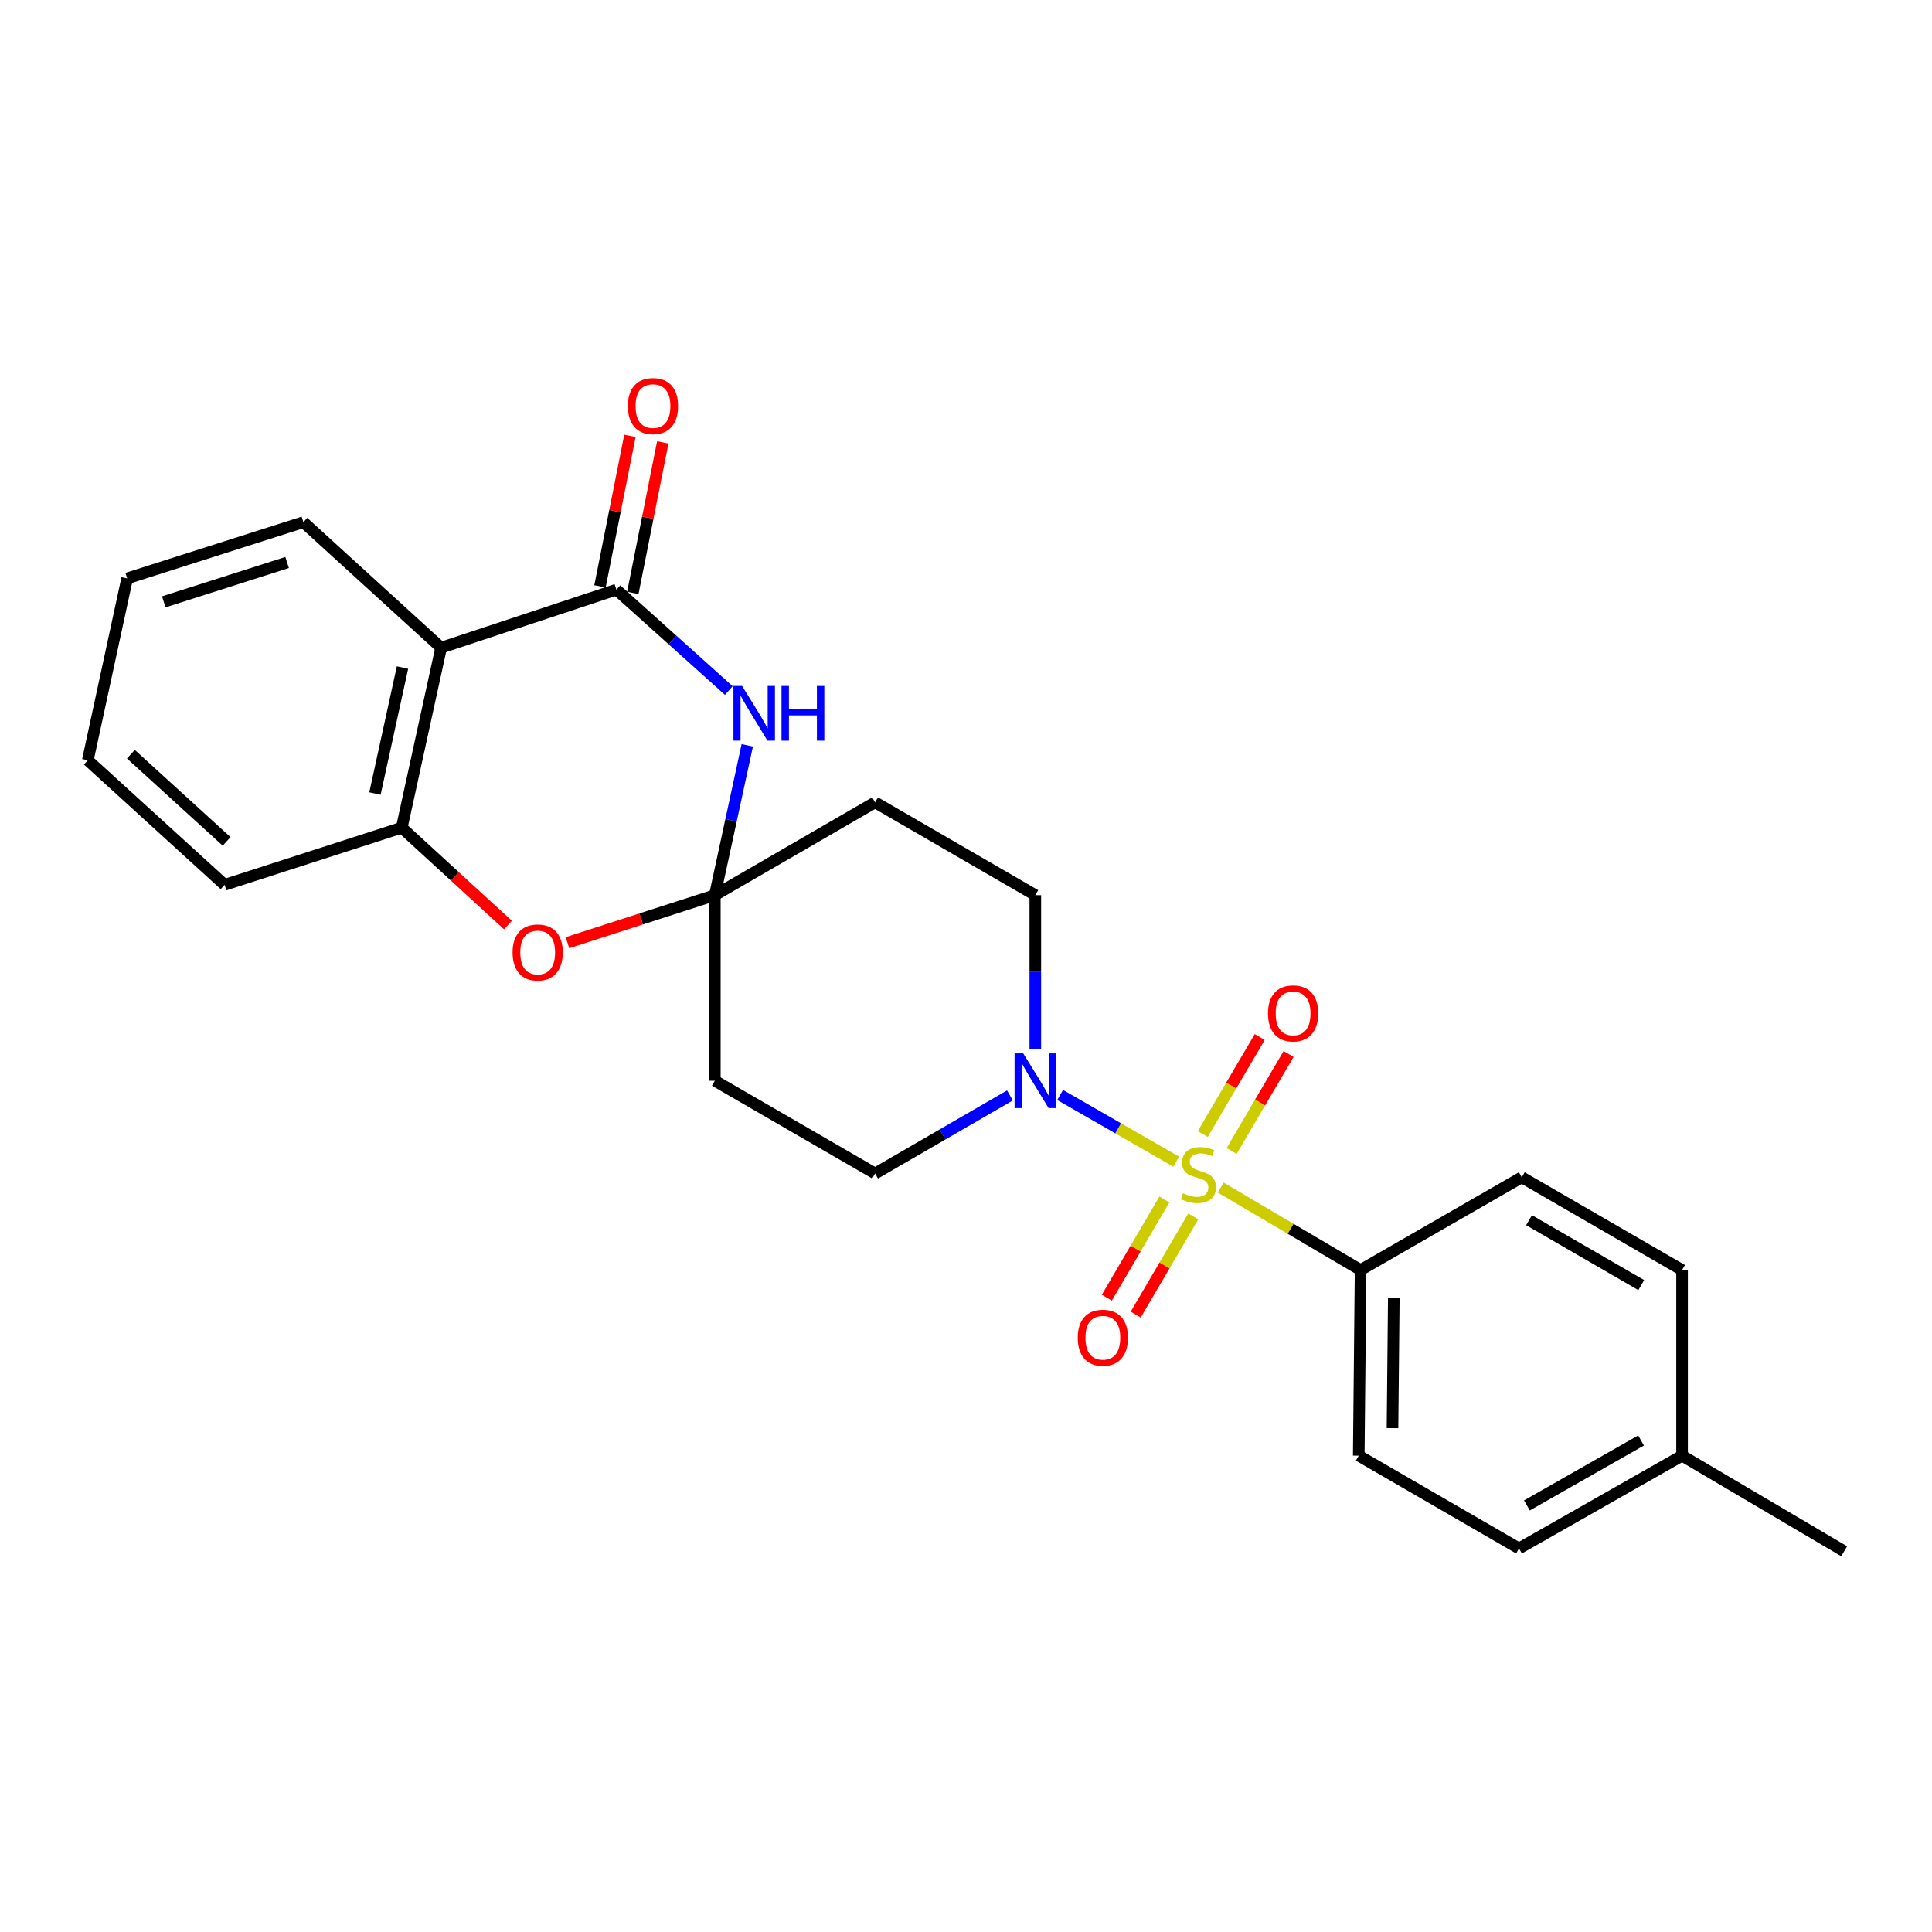 <?xml version='1.0' encoding='iso-8859-1'?>
<svg version='1.1' baseProfile='full'
              xmlns='http://www.w3.org/2000/svg'
                      xmlns:rdkit='http://www.rdkit.org/xml'
                      xmlns:xlink='http://www.w3.org/1999/xlink'
                  xml:space='preserve'
width='1000px' height='1000px' viewBox='0 0 1000 1000'>
<!-- END OF HEADER -->
<rect style='opacity:1.0;fill:#FFFFFF;stroke:none' width='1000' height='1000' x='0' y='0'> </rect>
<path class='bond-3' d='M 608.801,601.273 L 578.763,584.017' style='fill:none;fill-rule:evenodd;stroke:#CCCC00;stroke-width:6px;stroke-linecap:butt;stroke-linejoin:miter;stroke-opacity:1' />
<path class='bond-3' d='M 578.763,584.017 L 548.724,566.761' style='fill:none;fill-rule:evenodd;stroke:#0000FF;stroke-width:6px;stroke-linecap:butt;stroke-linejoin:miter;stroke-opacity:1' />
<path class='bond-7' d='M 631.831,614.676 L 668.035,636.02' style='fill:none;fill-rule:evenodd;stroke:#CCCC00;stroke-width:6px;stroke-linecap:butt;stroke-linejoin:miter;stroke-opacity:1' />
<path class='bond-7' d='M 668.035,636.02 L 704.239,657.363' style='fill:none;fill-rule:evenodd;stroke:#000000;stroke-width:6px;stroke-linecap:butt;stroke-linejoin:miter;stroke-opacity:1' />
<path class='bond-10' d='M 602.687,620.833 L 587.79,646.254' style='fill:none;fill-rule:evenodd;stroke:#CCCC00;stroke-width:6px;stroke-linecap:butt;stroke-linejoin:miter;stroke-opacity:1' />
<path class='bond-10' d='M 587.79,646.254 L 572.894,671.676' style='fill:none;fill-rule:evenodd;stroke:#FF0000;stroke-width:6px;stroke-linecap:butt;stroke-linejoin:miter;stroke-opacity:1' />
<path class='bond-10' d='M 617.638,629.594 L 602.742,655.016' style='fill:none;fill-rule:evenodd;stroke:#CCCC00;stroke-width:6px;stroke-linecap:butt;stroke-linejoin:miter;stroke-opacity:1' />
<path class='bond-10' d='M 602.742,655.016 L 587.846,680.437' style='fill:none;fill-rule:evenodd;stroke:#FF0000;stroke-width:6px;stroke-linecap:butt;stroke-linejoin:miter;stroke-opacity:1' />
<path class='bond-11' d='M 637.499,595.735 L 652.238,570.634' style='fill:none;fill-rule:evenodd;stroke:#CCCC00;stroke-width:6px;stroke-linecap:butt;stroke-linejoin:miter;stroke-opacity:1' />
<path class='bond-11' d='M 652.238,570.634 L 666.977,545.532' style='fill:none;fill-rule:evenodd;stroke:#FF0000;stroke-width:6px;stroke-linecap:butt;stroke-linejoin:miter;stroke-opacity:1' />
<path class='bond-11' d='M 622.555,586.961 L 637.294,561.859' style='fill:none;fill-rule:evenodd;stroke:#CCCC00;stroke-width:6px;stroke-linecap:butt;stroke-linejoin:miter;stroke-opacity:1' />
<path class='bond-11' d='M 637.294,561.859 L 652.033,536.757' style='fill:none;fill-rule:evenodd;stroke:#FF0000;stroke-width:6px;stroke-linecap:butt;stroke-linejoin:miter;stroke-opacity:1' />
<path class='bond-0' d='M 319.05,305.187 L 348.143,331.303' style='fill:none;fill-rule:evenodd;stroke:#000000;stroke-width:6px;stroke-linecap:butt;stroke-linejoin:miter;stroke-opacity:1' />
<path class='bond-0' d='M 348.143,331.303 L 377.235,357.419' style='fill:none;fill-rule:evenodd;stroke:#0000FF;stroke-width:6px;stroke-linecap:butt;stroke-linejoin:miter;stroke-opacity:1' />
<path class='bond-14' d='M 327.548,306.879 L 335.302,267.925' style='fill:none;fill-rule:evenodd;stroke:#000000;stroke-width:6px;stroke-linecap:butt;stroke-linejoin:miter;stroke-opacity:1' />
<path class='bond-14' d='M 335.302,267.925 L 343.056,228.972' style='fill:none;fill-rule:evenodd;stroke:#FF0000;stroke-width:6px;stroke-linecap:butt;stroke-linejoin:miter;stroke-opacity:1' />
<path class='bond-14' d='M 310.552,303.496 L 318.306,264.542' style='fill:none;fill-rule:evenodd;stroke:#000000;stroke-width:6px;stroke-linecap:butt;stroke-linejoin:miter;stroke-opacity:1' />
<path class='bond-14' d='M 318.306,264.542 L 326.059,225.589' style='fill:none;fill-rule:evenodd;stroke:#FF0000;stroke-width:6px;stroke-linecap:butt;stroke-linejoin:miter;stroke-opacity:1' />
<path class='bond-27' d='M 319.05,305.187 L 228.32,335.245' style='fill:none;fill-rule:evenodd;stroke:#000000;stroke-width:6px;stroke-linecap:butt;stroke-linejoin:miter;stroke-opacity:1' />
<path class='bond-1' d='M 386.785,385.778 L 378.392,424.559' style='fill:none;fill-rule:evenodd;stroke:#0000FF;stroke-width:6px;stroke-linecap:butt;stroke-linejoin:miter;stroke-opacity:1' />
<path class='bond-1' d='M 378.392,424.559 L 369.999,463.339' style='fill:none;fill-rule:evenodd;stroke:#000000;stroke-width:6px;stroke-linecap:butt;stroke-linejoin:miter;stroke-opacity:1' />
<path class='bond-2' d='M 369.999,463.339 L 452.95,415.298' style='fill:none;fill-rule:evenodd;stroke:#000000;stroke-width:6px;stroke-linecap:butt;stroke-linejoin:miter;stroke-opacity:1' />
<path class='bond-5' d='M 369.999,463.339 L 331.857,475.642' style='fill:none;fill-rule:evenodd;stroke:#000000;stroke-width:6px;stroke-linecap:butt;stroke-linejoin:miter;stroke-opacity:1' />
<path class='bond-5' d='M 331.857,475.642 L 293.715,487.945' style='fill:none;fill-rule:evenodd;stroke:#FF0000;stroke-width:6px;stroke-linecap:butt;stroke-linejoin:miter;stroke-opacity:1' />
<path class='bond-25' d='M 369.999,463.339 L 369.999,559.384' style='fill:none;fill-rule:evenodd;stroke:#000000;stroke-width:6px;stroke-linecap:butt;stroke-linejoin:miter;stroke-opacity:1' />
<path class='bond-12' d='M 522.746,566.99 L 487.848,587.198' style='fill:none;fill-rule:evenodd;stroke:#0000FF;stroke-width:6px;stroke-linecap:butt;stroke-linejoin:miter;stroke-opacity:1' />
<path class='bond-12' d='M 487.848,587.198 L 452.95,607.406' style='fill:none;fill-rule:evenodd;stroke:#000000;stroke-width:6px;stroke-linecap:butt;stroke-linejoin:miter;stroke-opacity:1' />
<path class='bond-13' d='M 535.882,542.822 L 535.882,503.081' style='fill:none;fill-rule:evenodd;stroke:#0000FF;stroke-width:6px;stroke-linecap:butt;stroke-linejoin:miter;stroke-opacity:1' />
<path class='bond-13' d='M 535.882,503.081 L 535.882,463.339' style='fill:none;fill-rule:evenodd;stroke:#000000;stroke-width:6px;stroke-linecap:butt;stroke-linejoin:miter;stroke-opacity:1' />
<path class='bond-4' d='M 228.32,335.245 L 207.948,428.41' style='fill:none;fill-rule:evenodd;stroke:#000000;stroke-width:6px;stroke-linecap:butt;stroke-linejoin:miter;stroke-opacity:1' />
<path class='bond-4' d='M 208.335,345.518 L 194.075,410.734' style='fill:none;fill-rule:evenodd;stroke:#000000;stroke-width:6px;stroke-linecap:butt;stroke-linejoin:miter;stroke-opacity:1' />
<path class='bond-20' d='M 228.32,335.245 L 157.028,270.268' style='fill:none;fill-rule:evenodd;stroke:#000000;stroke-width:6px;stroke-linecap:butt;stroke-linejoin:miter;stroke-opacity:1' />
<path class='bond-6' d='M 262.92,478.809 L 235.434,453.61' style='fill:none;fill-rule:evenodd;stroke:#FF0000;stroke-width:6px;stroke-linecap:butt;stroke-linejoin:miter;stroke-opacity:1' />
<path class='bond-6' d='M 235.434,453.61 L 207.948,428.41' style='fill:none;fill-rule:evenodd;stroke:#000000;stroke-width:6px;stroke-linecap:butt;stroke-linejoin:miter;stroke-opacity:1' />
<path class='bond-21' d='M 207.948,428.41 L 116.246,457.996' style='fill:none;fill-rule:evenodd;stroke:#000000;stroke-width:6px;stroke-linecap:butt;stroke-linejoin:miter;stroke-opacity:1' />
<path class='bond-15' d='M 704.239,657.363 L 703.286,753.446' style='fill:none;fill-rule:evenodd;stroke:#000000;stroke-width:6px;stroke-linecap:butt;stroke-linejoin:miter;stroke-opacity:1' />
<path class='bond-15' d='M 721.425,671.947 L 720.757,739.206' style='fill:none;fill-rule:evenodd;stroke:#000000;stroke-width:6px;stroke-linecap:butt;stroke-linejoin:miter;stroke-opacity:1' />
<path class='bond-16' d='M 704.239,657.363 L 787.671,609.36' style='fill:none;fill-rule:evenodd;stroke:#000000;stroke-width:6px;stroke-linecap:butt;stroke-linejoin:miter;stroke-opacity:1' />
<path class='bond-8' d='M 452.95,415.298 L 535.882,463.339' style='fill:none;fill-rule:evenodd;stroke:#000000;stroke-width:6px;stroke-linecap:butt;stroke-linejoin:miter;stroke-opacity:1' />
<path class='bond-9' d='M 369.999,559.384 L 452.95,607.406' style='fill:none;fill-rule:evenodd;stroke:#000000;stroke-width:6px;stroke-linecap:butt;stroke-linejoin:miter;stroke-opacity:1' />
<path class='bond-17' d='M 703.286,753.446 L 786.237,801.468' style='fill:none;fill-rule:evenodd;stroke:#000000;stroke-width:6px;stroke-linecap:butt;stroke-linejoin:miter;stroke-opacity:1' />
<path class='bond-18' d='M 787.671,609.36 L 870.632,657.363' style='fill:none;fill-rule:evenodd;stroke:#000000;stroke-width:6px;stroke-linecap:butt;stroke-linejoin:miter;stroke-opacity:1' />
<path class='bond-18' d='M 791.436,631.56 L 849.509,665.162' style='fill:none;fill-rule:evenodd;stroke:#000000;stroke-width:6px;stroke-linecap:butt;stroke-linejoin:miter;stroke-opacity:1' />
<path class='bond-26' d='M 786.237,801.468 L 870.632,753.446' style='fill:none;fill-rule:evenodd;stroke:#000000;stroke-width:6px;stroke-linecap:butt;stroke-linejoin:miter;stroke-opacity:1' />
<path class='bond-26' d='M 790.325,779.203 L 849.402,745.587' style='fill:none;fill-rule:evenodd;stroke:#000000;stroke-width:6px;stroke-linecap:butt;stroke-linejoin:miter;stroke-opacity:1' />
<path class='bond-19' d='M 870.632,657.363 L 870.632,753.446' style='fill:none;fill-rule:evenodd;stroke:#000000;stroke-width:6px;stroke-linecap:butt;stroke-linejoin:miter;stroke-opacity:1' />
<path class='bond-22' d='M 870.632,753.446 L 954.545,802.922' style='fill:none;fill-rule:evenodd;stroke:#000000;stroke-width:6px;stroke-linecap:butt;stroke-linejoin:miter;stroke-opacity:1' />
<path class='bond-28' d='M 157.028,270.268 L 65.817,299.363' style='fill:none;fill-rule:evenodd;stroke:#000000;stroke-width:6px;stroke-linecap:butt;stroke-linejoin:miter;stroke-opacity:1' />
<path class='bond-28' d='M 148.613,291.142 L 84.765,311.509' style='fill:none;fill-rule:evenodd;stroke:#000000;stroke-width:6px;stroke-linecap:butt;stroke-linejoin:miter;stroke-opacity:1' />
<path class='bond-24' d='M 116.246,457.996 L 45.455,393.501' style='fill:none;fill-rule:evenodd;stroke:#000000;stroke-width:6px;stroke-linecap:butt;stroke-linejoin:miter;stroke-opacity:1' />
<path class='bond-24' d='M 117.298,435.511 L 67.744,390.365' style='fill:none;fill-rule:evenodd;stroke:#000000;stroke-width:6px;stroke-linecap:butt;stroke-linejoin:miter;stroke-opacity:1' />
<path class='bond-23' d='M 65.817,299.363 L 45.455,393.501' style='fill:none;fill-rule:evenodd;stroke:#000000;stroke-width:6px;stroke-linecap:butt;stroke-linejoin:miter;stroke-opacity:1' />
<path  class='atom-0' d='M 612.315 617.607
Q 612.635 617.727, 613.955 618.287
Q 615.275 618.847, 616.715 619.207
Q 618.195 619.527, 619.635 619.527
Q 622.315 619.527, 623.875 618.247
Q 625.435 616.927, 625.435 614.647
Q 625.435 613.087, 624.635 612.127
Q 623.875 611.167, 622.675 610.647
Q 621.475 610.127, 619.475 609.527
Q 616.955 608.767, 615.435 608.047
Q 613.955 607.327, 612.875 605.807
Q 611.835 604.287, 611.835 601.727
Q 611.835 598.167, 614.235 595.967
Q 616.675 593.767, 621.475 593.767
Q 624.755 593.767, 628.475 595.327
L 627.555 598.407
Q 624.155 597.007, 621.595 597.007
Q 618.835 597.007, 617.315 598.167
Q 615.795 599.287, 615.835 601.247
Q 615.835 602.767, 616.595 603.687
Q 617.395 604.607, 618.515 605.127
Q 619.675 605.647, 621.595 606.247
Q 624.155 607.047, 625.675 607.847
Q 627.195 608.647, 628.275 610.287
Q 629.395 611.887, 629.395 614.647
Q 629.395 618.567, 626.755 620.687
Q 624.155 622.767, 619.795 622.767
Q 617.275 622.767, 615.355 622.207
Q 613.475 621.687, 611.235 620.767
L 612.315 617.607
' fill='#CCCC00'/>
<path  class='atom-2' d='M 384.111 355.051
L 393.391 370.051
Q 394.311 371.531, 395.791 374.211
Q 397.271 376.891, 397.351 377.051
L 397.351 355.051
L 401.111 355.051
L 401.111 383.371
L 397.231 383.371
L 387.271 366.971
Q 386.111 365.051, 384.871 362.851
Q 383.671 360.651, 383.311 359.971
L 383.311 383.371
L 379.631 383.371
L 379.631 355.051
L 384.111 355.051
' fill='#0000FF'/>
<path  class='atom-2' d='M 404.511 355.051
L 408.351 355.051
L 408.351 367.091
L 422.831 367.091
L 422.831 355.051
L 426.671 355.051
L 426.671 383.371
L 422.831 383.371
L 422.831 370.291
L 408.351 370.291
L 408.351 383.371
L 404.511 383.371
L 404.511 355.051
' fill='#0000FF'/>
<path  class='atom-4' d='M 529.622 545.224
L 538.902 560.224
Q 539.822 561.704, 541.302 564.384
Q 542.782 567.064, 542.862 567.224
L 542.862 545.224
L 546.622 545.224
L 546.622 573.544
L 542.742 573.544
L 532.782 557.144
Q 531.622 555.224, 530.382 553.024
Q 529.182 550.824, 528.822 550.144
L 528.822 573.544
L 525.142 573.544
L 525.142 545.224
L 529.622 545.224
' fill='#0000FF'/>
<path  class='atom-6' d='M 265.306 492.995
Q 265.306 486.195, 268.666 482.395
Q 272.026 478.595, 278.306 478.595
Q 284.586 478.595, 287.946 482.395
Q 291.306 486.195, 291.306 492.995
Q 291.306 499.875, 287.906 503.795
Q 284.506 507.675, 278.306 507.675
Q 272.066 507.675, 268.666 503.795
Q 265.306 499.915, 265.306 492.995
M 278.306 504.475
Q 282.626 504.475, 284.946 501.595
Q 287.306 498.675, 287.306 492.995
Q 287.306 487.435, 284.946 484.635
Q 282.626 481.795, 278.306 481.795
Q 273.986 481.795, 271.626 484.595
Q 269.306 487.395, 269.306 492.995
Q 269.306 498.715, 271.626 501.595
Q 273.986 504.475, 278.306 504.475
' fill='#FF0000'/>
<path  class='atom-11' d='M 557.84 692.401
Q 557.84 685.601, 561.2 681.801
Q 564.56 678.001, 570.84 678.001
Q 577.12 678.001, 580.48 681.801
Q 583.84 685.601, 583.84 692.401
Q 583.84 699.281, 580.44 703.201
Q 577.04 707.081, 570.84 707.081
Q 564.6 707.081, 561.2 703.201
Q 557.84 699.321, 557.84 692.401
M 570.84 703.881
Q 575.16 703.881, 577.48 701.001
Q 579.84 698.081, 579.84 692.401
Q 579.84 686.841, 577.48 684.041
Q 575.16 681.201, 570.84 681.201
Q 566.52 681.201, 564.16 684.001
Q 561.84 686.801, 561.84 692.401
Q 561.84 698.121, 564.16 701.001
Q 566.52 703.881, 570.84 703.881
' fill='#FF0000'/>
<path  class='atom-12' d='M 656.31 524.525
Q 656.31 517.725, 659.67 513.925
Q 663.03 510.125, 669.31 510.125
Q 675.59 510.125, 678.95 513.925
Q 682.31 517.725, 682.31 524.525
Q 682.31 531.405, 678.91 535.325
Q 675.51 539.205, 669.31 539.205
Q 663.07 539.205, 659.67 535.325
Q 656.31 531.445, 656.31 524.525
M 669.31 536.005
Q 673.63 536.005, 675.95 533.125
Q 678.31 530.205, 678.31 524.525
Q 678.31 518.965, 675.95 516.165
Q 673.63 513.325, 669.31 513.325
Q 664.99 513.325, 662.63 516.125
Q 660.31 518.925, 660.31 524.525
Q 660.31 530.245, 662.63 533.125
Q 664.99 536.005, 669.31 536.005
' fill='#FF0000'/>
<path  class='atom-15' d='M 324.978 210.176
Q 324.978 203.376, 328.338 199.576
Q 331.698 195.776, 337.978 195.776
Q 344.258 195.776, 347.618 199.576
Q 350.978 203.376, 350.978 210.176
Q 350.978 217.056, 347.578 220.976
Q 344.178 224.856, 337.978 224.856
Q 331.738 224.856, 328.338 220.976
Q 324.978 217.096, 324.978 210.176
M 337.978 221.656
Q 342.298 221.656, 344.618 218.776
Q 346.978 215.856, 346.978 210.176
Q 346.978 204.616, 344.618 201.816
Q 342.298 198.976, 337.978 198.976
Q 333.658 198.976, 331.298 201.776
Q 328.978 204.576, 328.978 210.176
Q 328.978 215.896, 331.298 218.776
Q 333.658 221.656, 337.978 221.656
' fill='#FF0000'/>
</svg>

